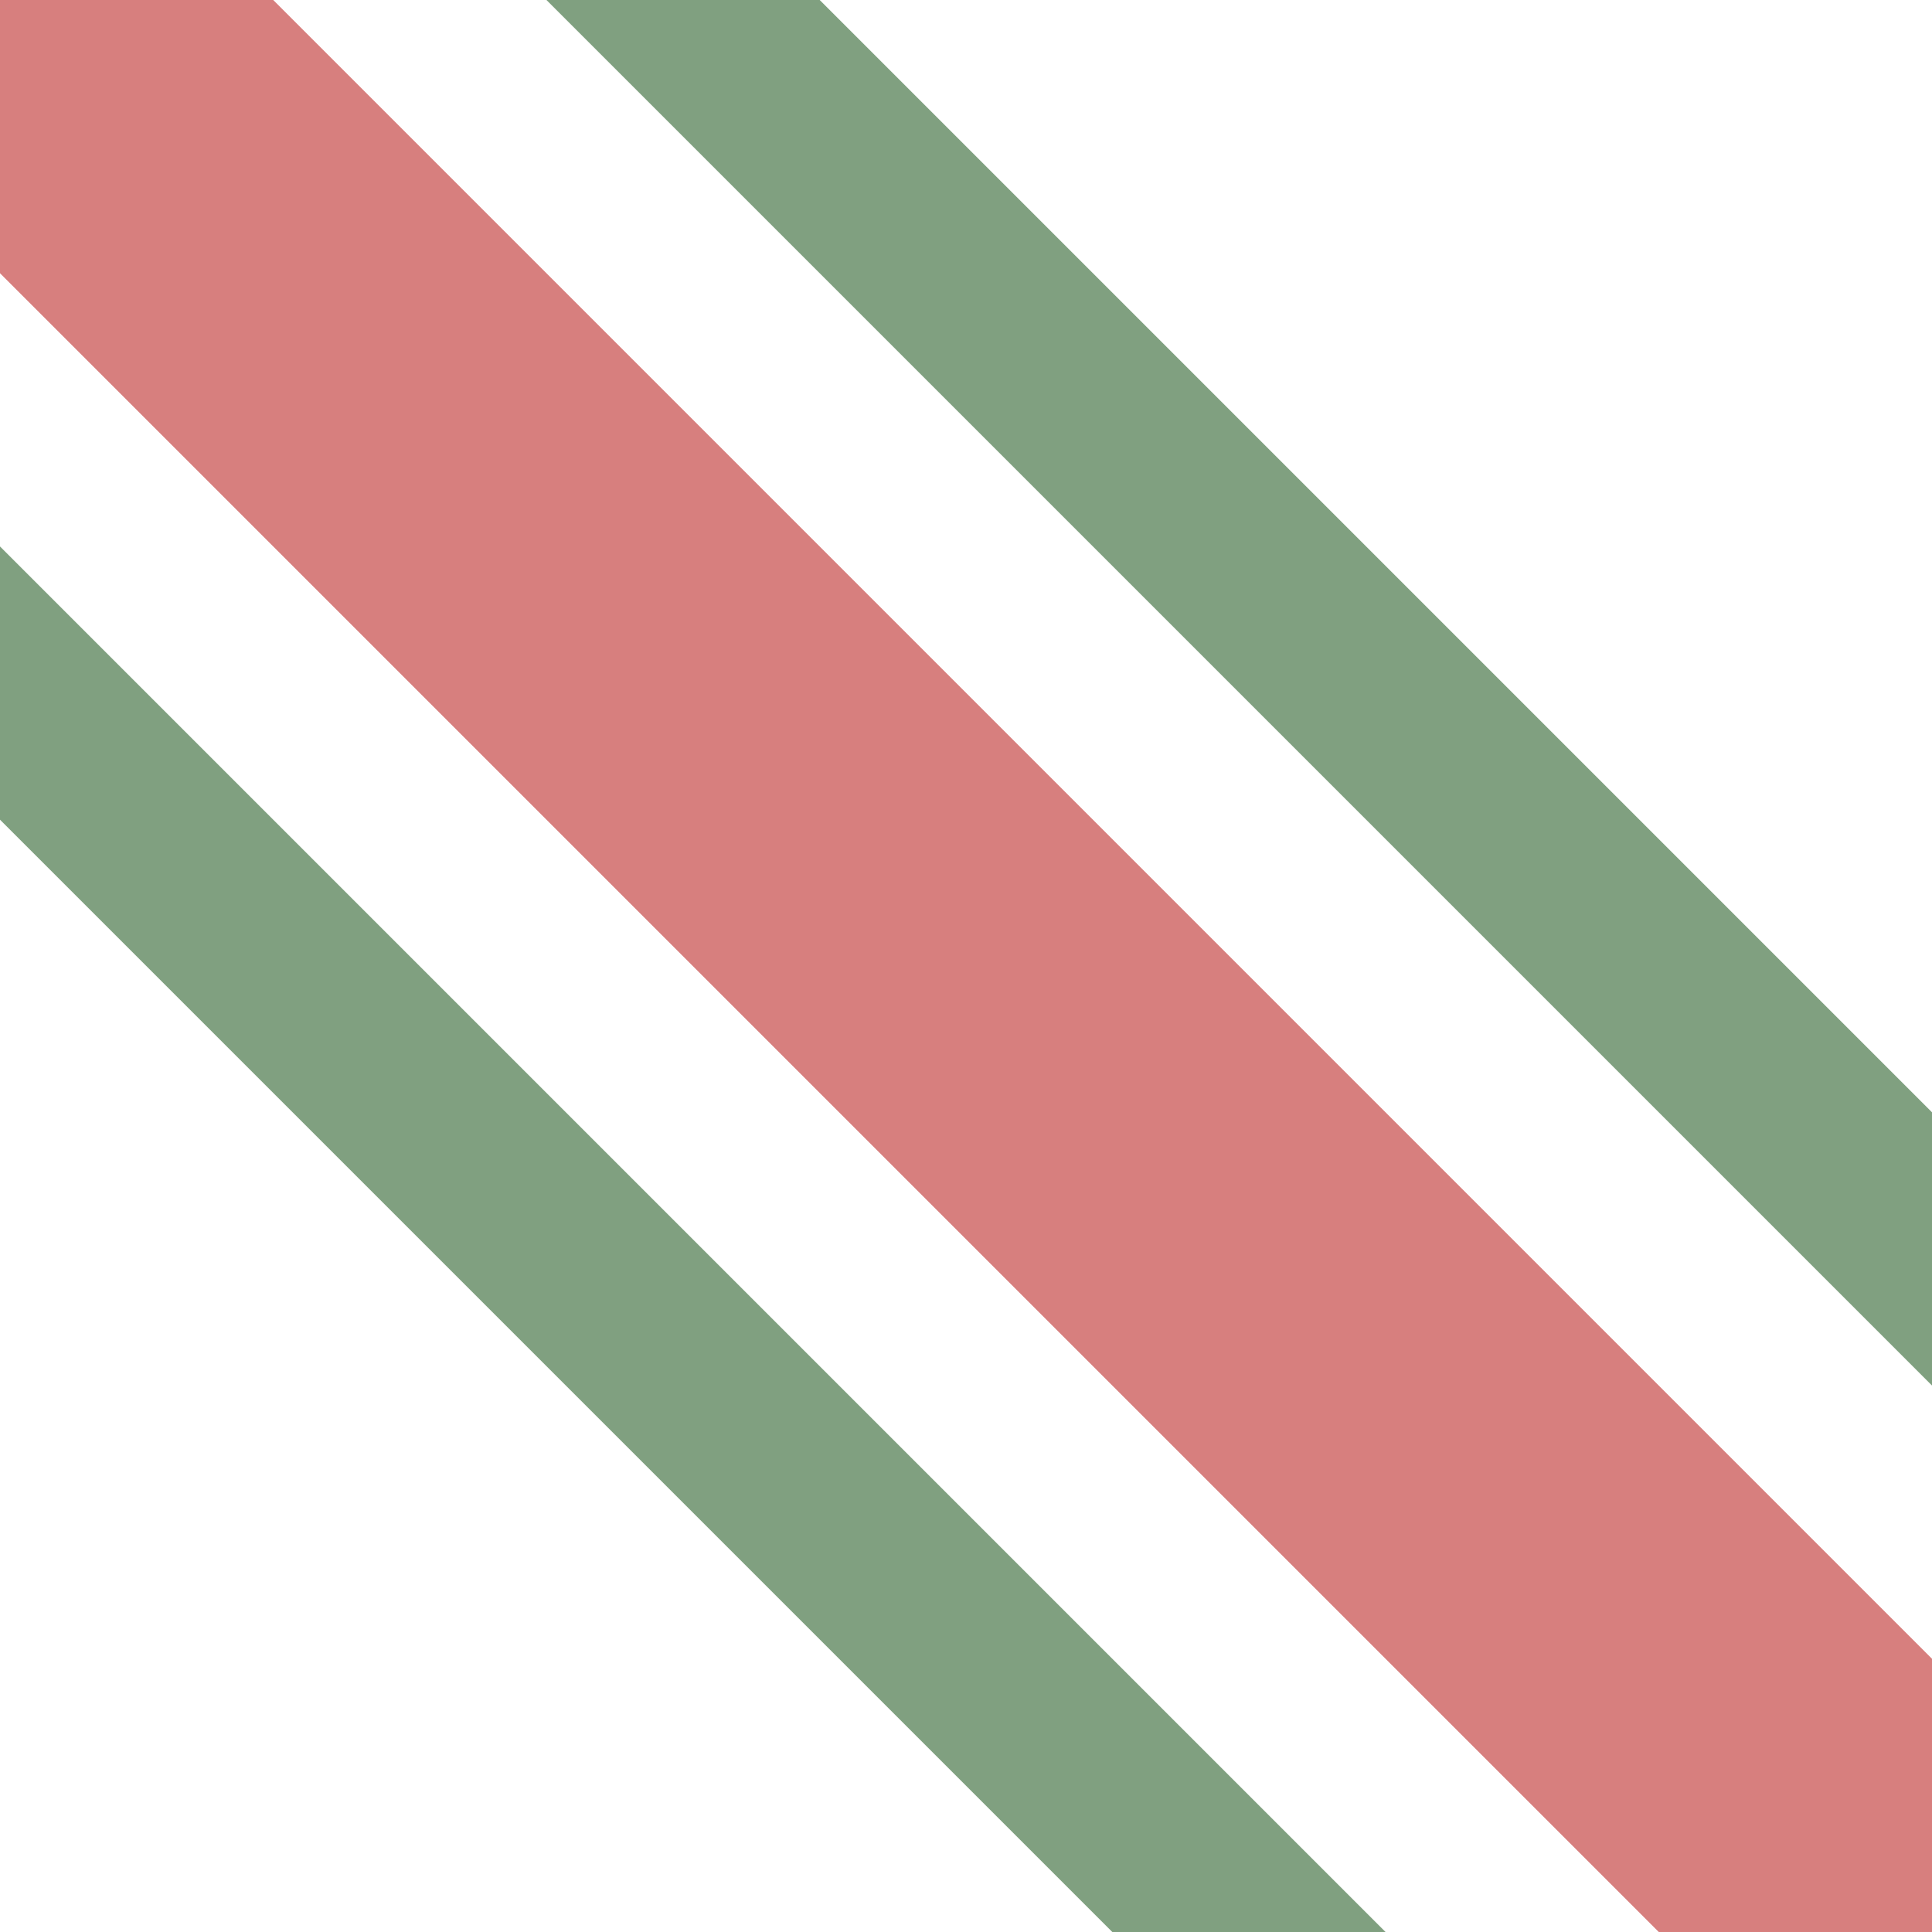 <?xml version="1.0" encoding="UTF-8"?>
<svg xmlns="http://www.w3.org/2000/svg" width="500" height="500">
 <title>exhSTR2+4</title>
 <path stroke="#80A080" d="m -176.78,0 600,600 m 353.56,0 -700,-700" stroke-width="50"/>
 <path stroke="#D77F7E" d="M 0,0 500,500" stroke-width="100"/>
</svg>